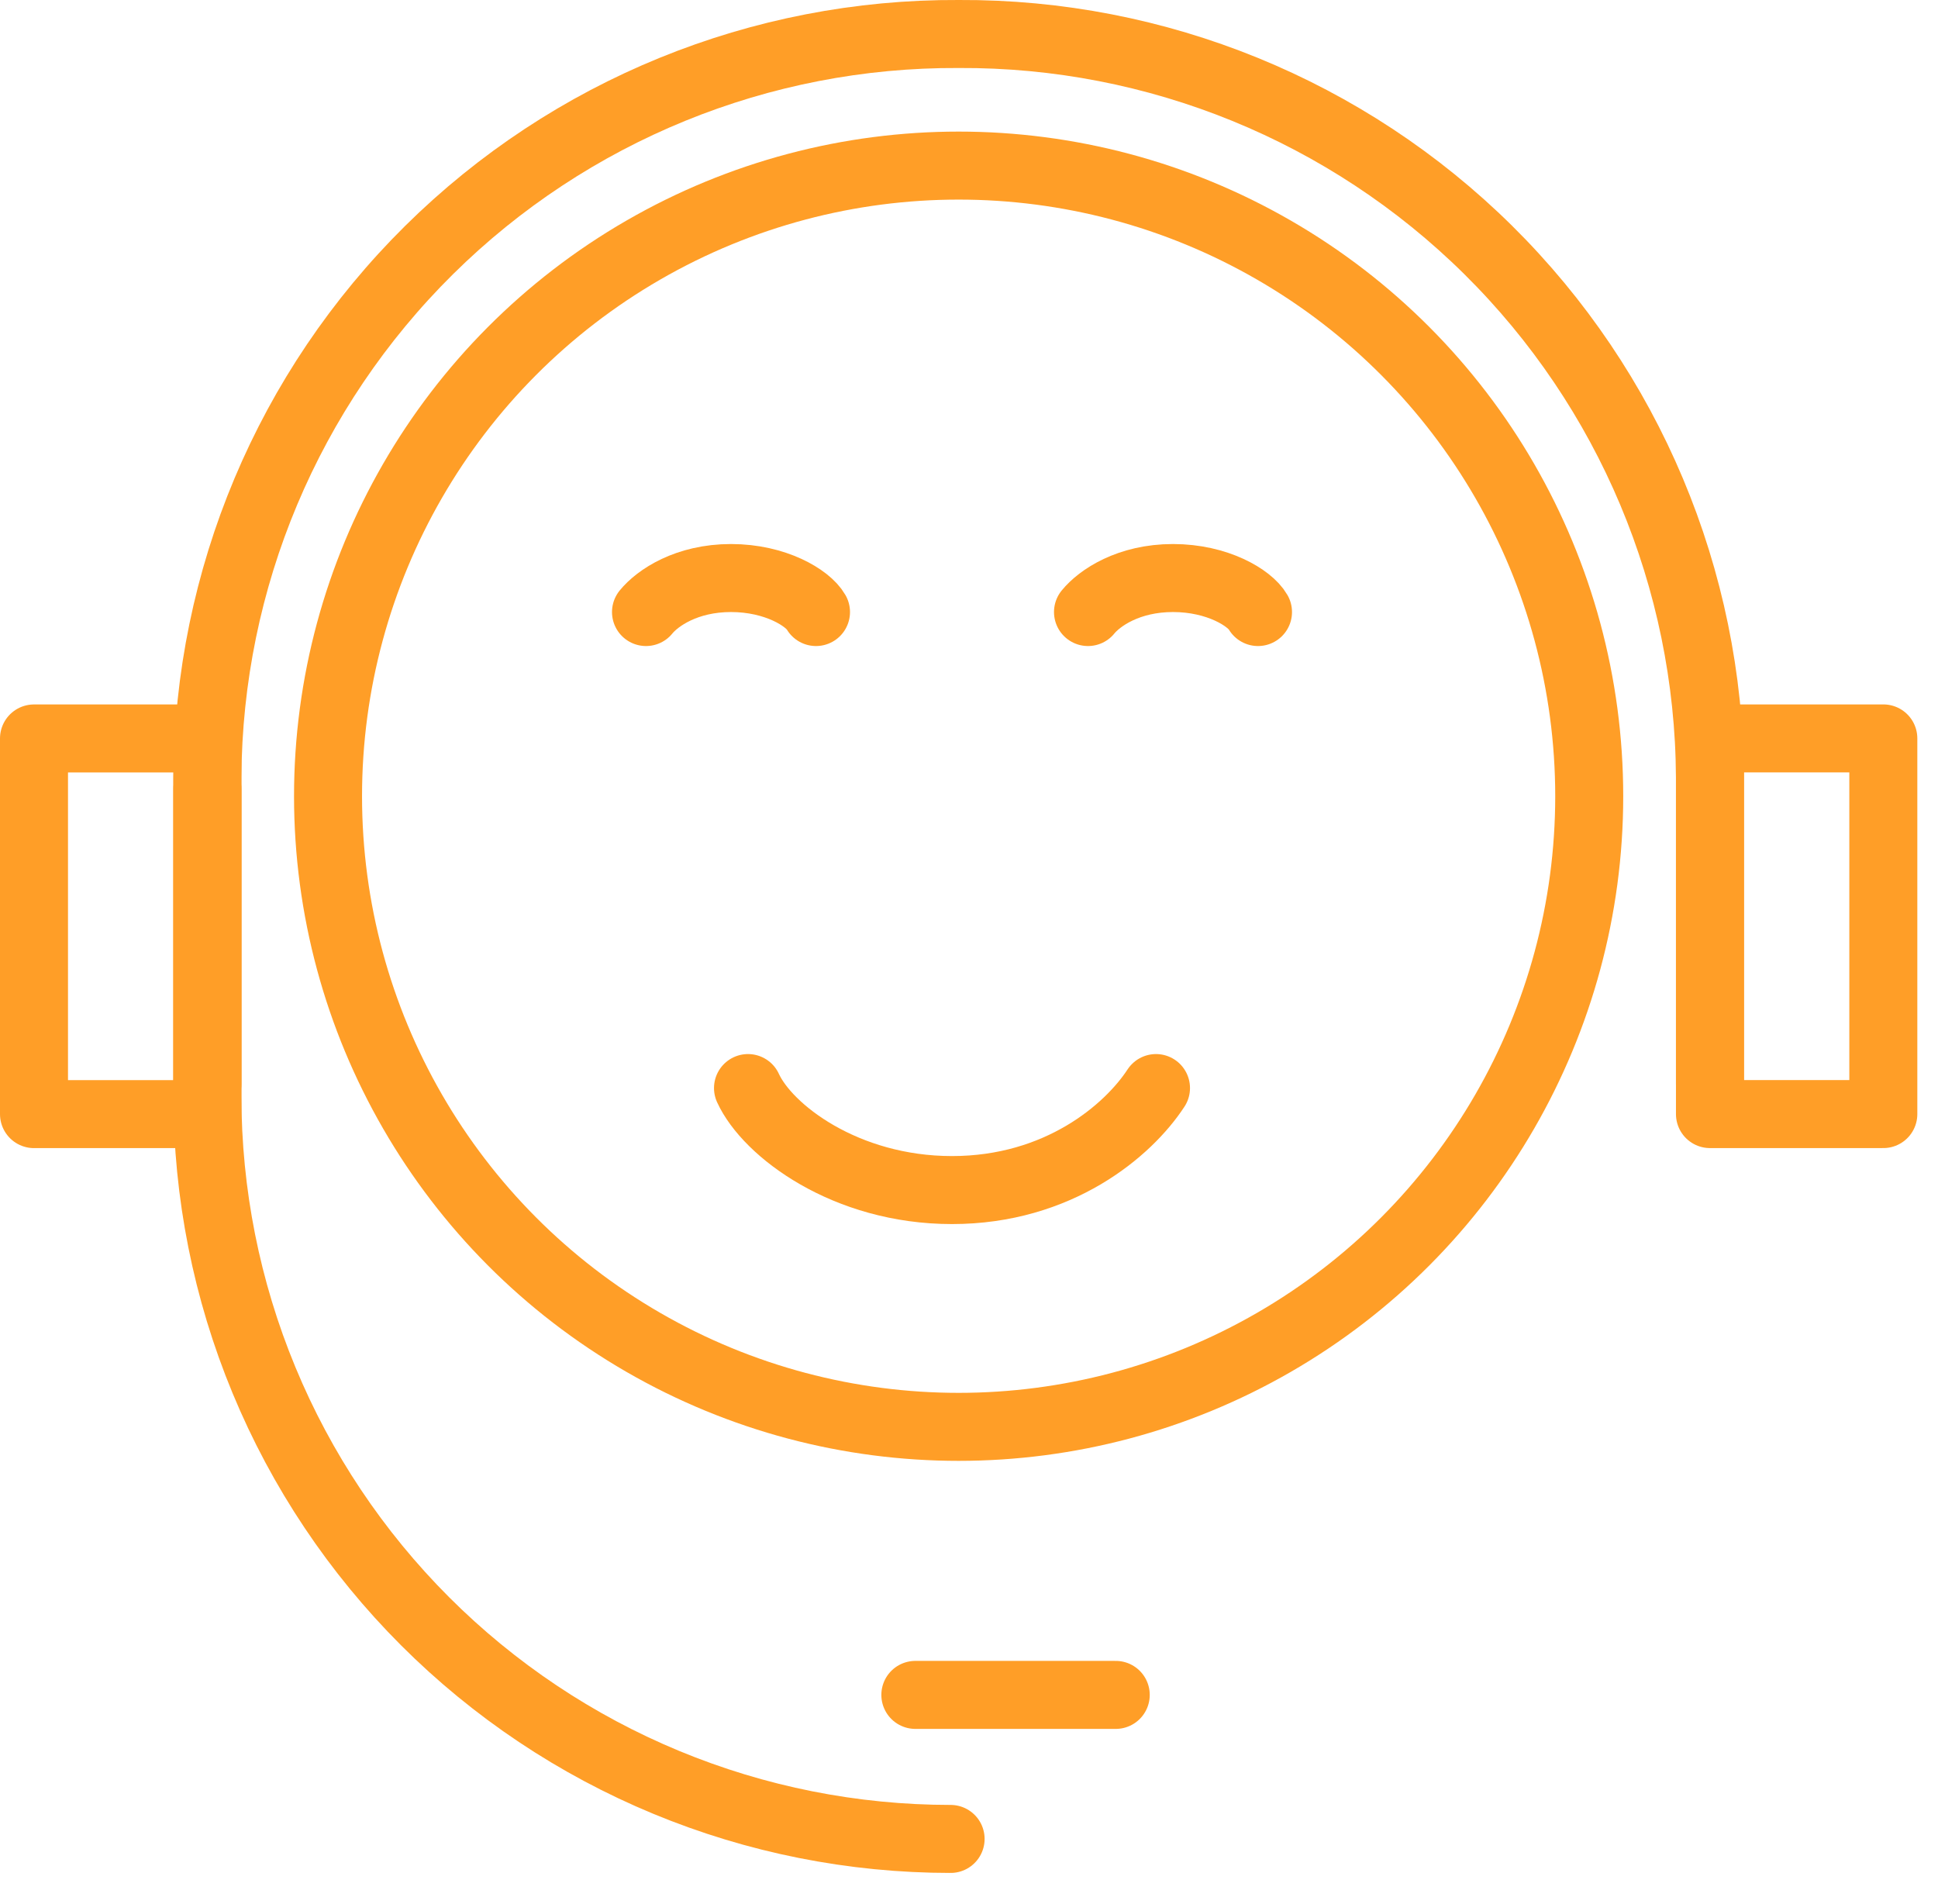 <svg width="57" height="56" viewBox="0 0 57 56" fill="none" xmlns="http://www.w3.org/2000/svg">
<path d="M6.1 23.199V32.224C6.1 35.095 6.665 37.938 7.764 40.59C8.862 43.242 10.472 45.651 12.502 47.681C14.532 49.711 16.942 51.321 19.594 52.419C22.246 53.518 25.088 54.083 27.959 54.083" stroke="#FF9E27" stroke-width="2" stroke-miterlimit="10" stroke-linecap="round"/>
<path d="M6.1 31.884V22.859C6.132 17.03 8.477 11.453 12.621 7.353C16.765 3.254 22.368 0.969 28.197 1C34.025 0.969 39.628 3.254 43.772 7.353C47.916 11.452 50.261 17.029 50.293 22.858V31.884" stroke="#FF9E27" stroke-width="2" stroke-miterlimit="10" stroke-linecap="round"/>
<path d="M26.922 49.847H32.816" stroke="#FF9E27" stroke-width="2" stroke-linecap="round" stroke-linejoin="round"/>
<path d="M55.392 21.717H50.293V32.765H55.392V21.717Z" stroke="#FF9E27" stroke-width="2" stroke-linecap="round" stroke-linejoin="round"/>
<path d="M6.099 21.718H1V32.766H6.099V21.718Z" stroke="#FF9E27" stroke-width="2" stroke-linecap="round" stroke-linejoin="round"/>
<circle cx="28.195" cy="23.417" r="18.547" stroke="#FF9E27" stroke-width="2"/>
<path d="M22 32C22.571 33.25 24.865 35 28 35C31.135 35 33.184 33.25 34 32" stroke="#FF9E27" stroke-width="2" stroke-linecap="round"/>
<path d="M24 18C23.762 17.583 22.806 17 21.5 17C20.194 17 19.34 17.583 19 18" stroke="#FF9E27" stroke-width="2" stroke-linecap="round"/>
<path d="M37 18C36.762 17.583 35.806 17 34.5 17C33.194 17 32.34 17.583 32 18" stroke="#FF9E27" stroke-width="2" stroke-linecap="round"/>
</svg>